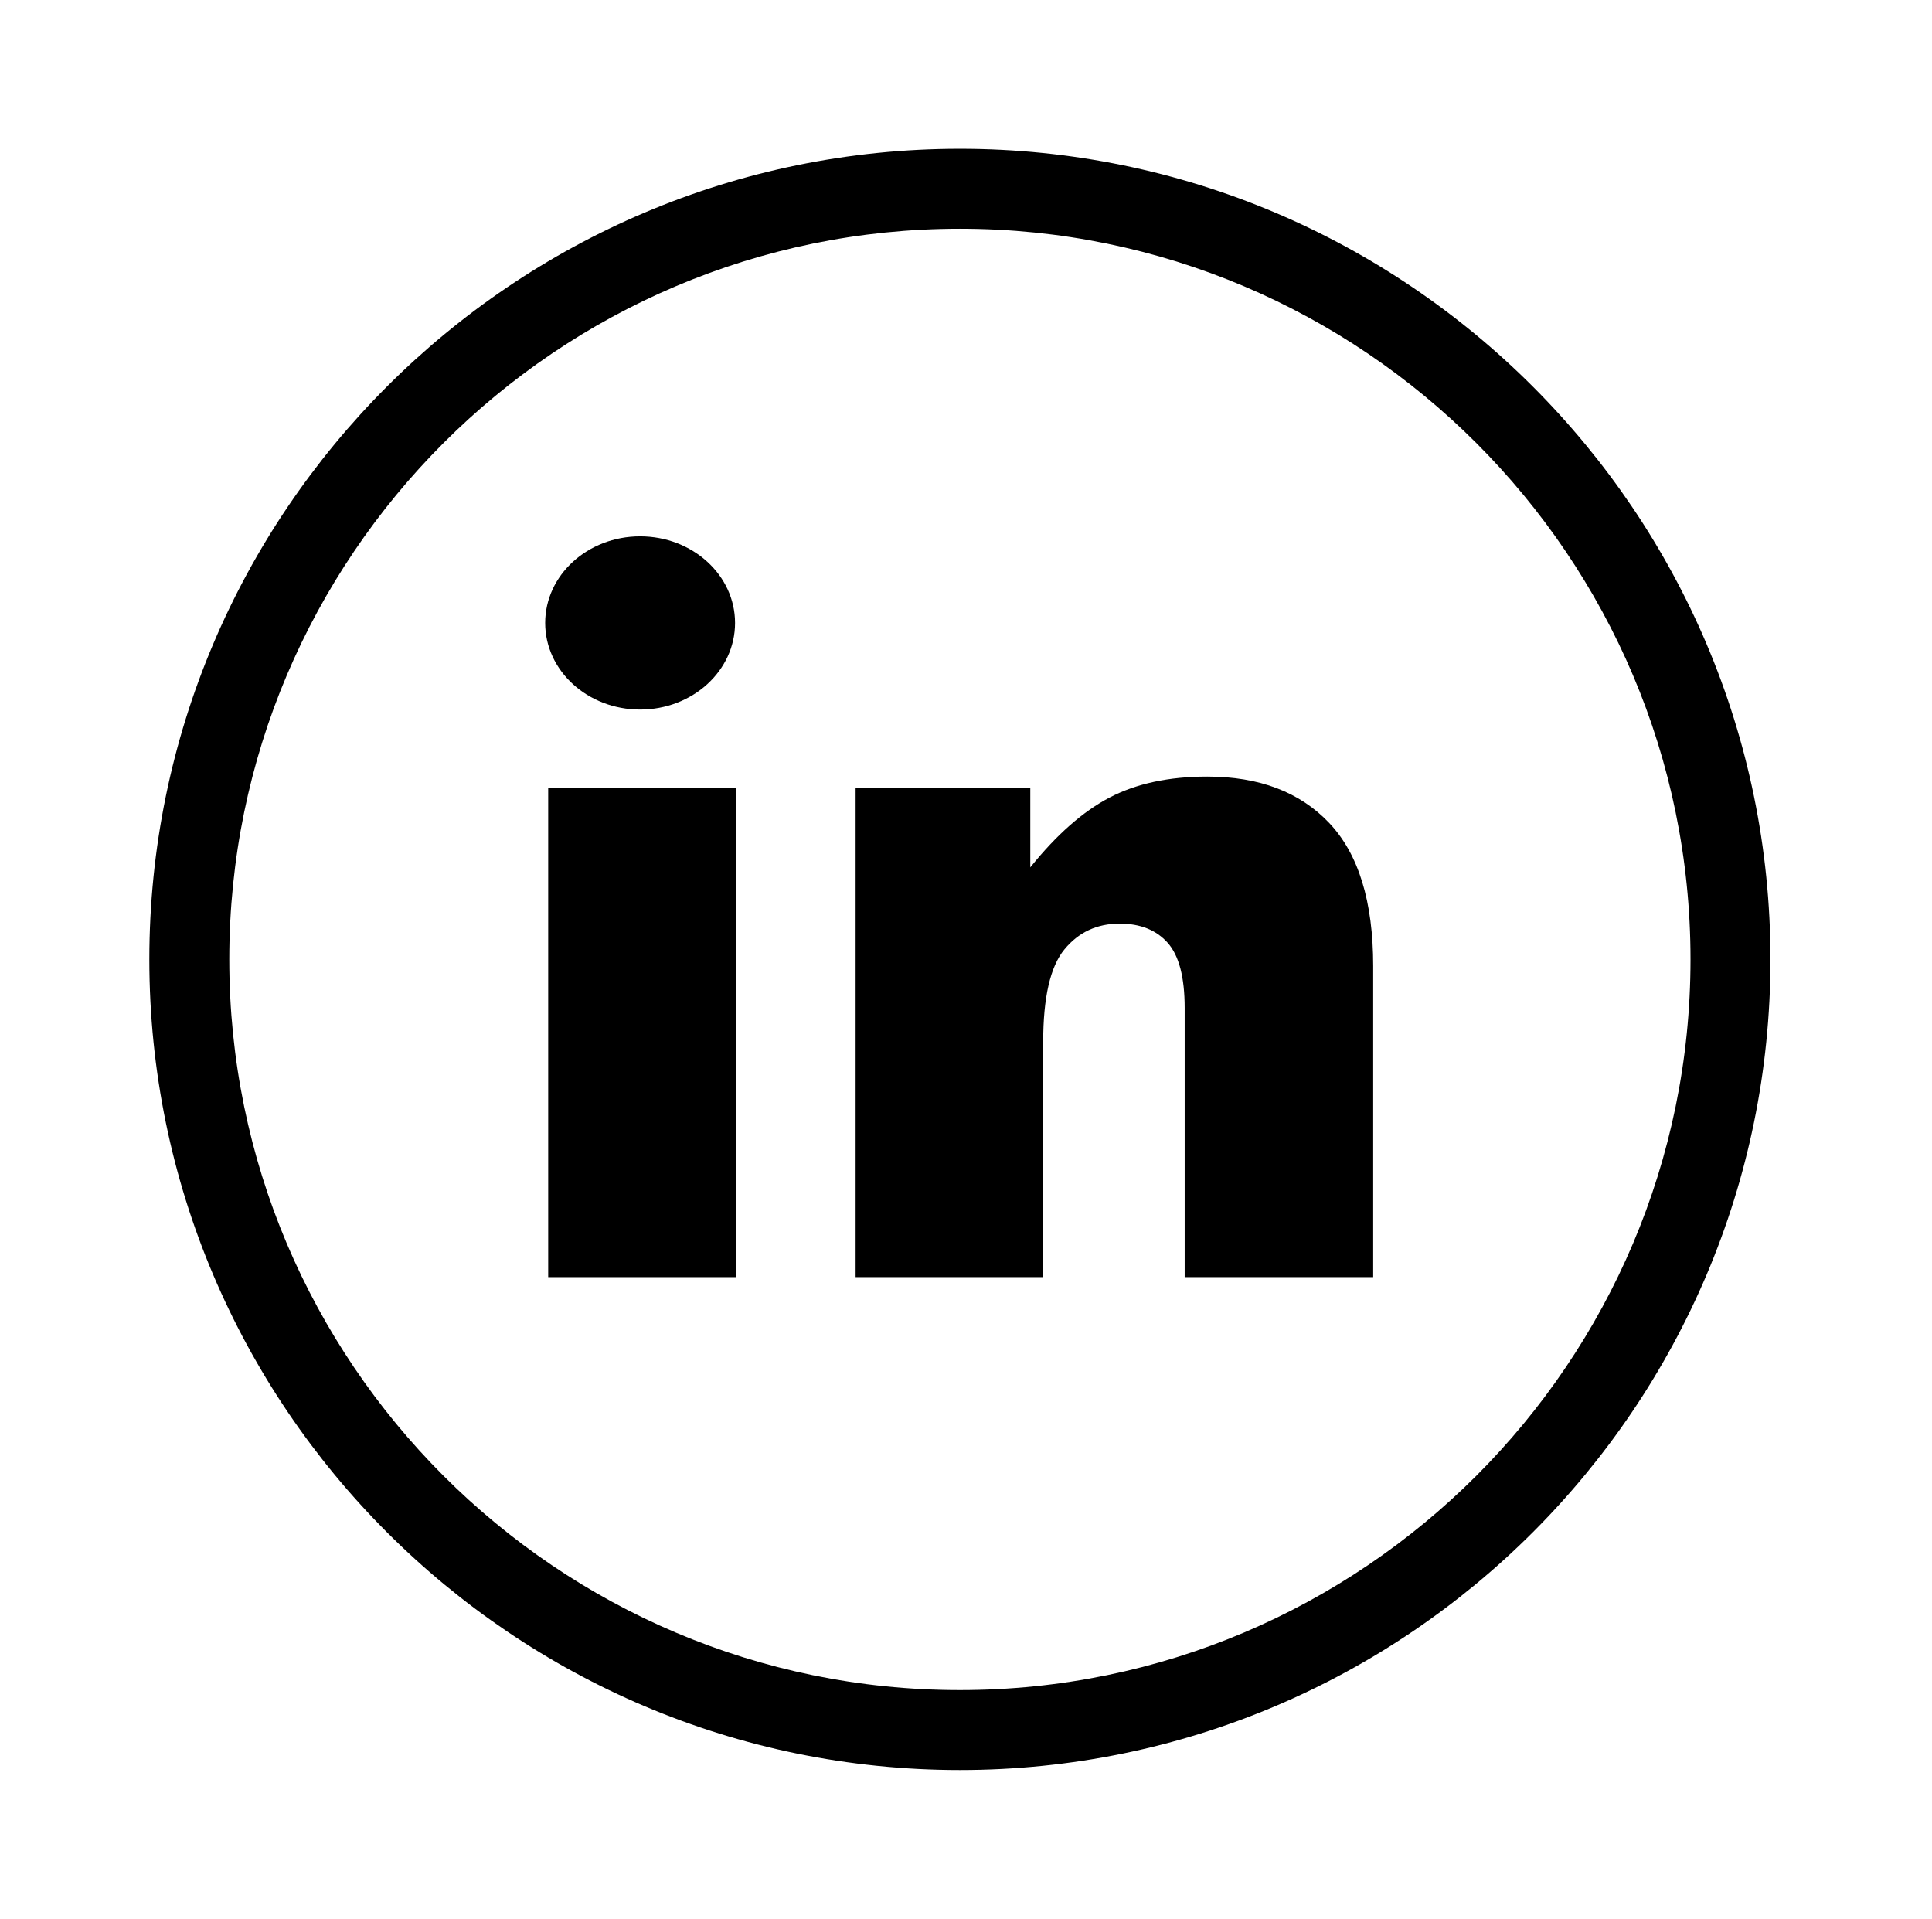 <svg width="145" height="144" viewBox="0 0 145 144" fill="none" xmlns="http://www.w3.org/2000/svg">
<path d="M72.041 11.166C38.498 11.166 11.208 38.456 11.208 72C11.208 105.545 38.498 132.834 72.041 132.834C105.585 132.834 132.876 105.545 132.876 72C132.875 38.456 105.584 11.166 72.041 11.166ZM72.041 126.834C41.806 126.834 17.208 102.236 17.208 72C17.208 41.765 41.806 17.166 72.041 17.166C102.276 17.166 126.876 41.765 126.876 72C126.875 102.236 102.276 126.834 72.041 126.834Z" fill="black"/>
<path d="M41.143 59.11H55.221V95.844H41.143V59.11Z" fill="black"/>
<path d="M48.042 53.25C51.977 53.25 55.167 50.34 55.167 46.75C55.167 43.16 51.977 40.25 48.042 40.25C44.107 40.25 40.917 43.16 40.917 46.75C40.917 50.34 44.107 53.25 48.042 53.25Z" fill="black"/>
<path d="M90.608 58.28C87.725 58.28 85.282 58.805 83.274 59.854C81.268 60.904 79.286 62.65 77.325 65.094V59.11H64.215V95.844H78.293V78.203C78.293 74.859 78.824 72.543 79.885 71.251C80.946 69.96 82.328 69.314 84.035 69.314C85.58 69.314 86.779 69.793 87.633 70.75C88.487 71.707 88.912 73.338 88.912 75.645V95.844H103.06V72.497C103.06 67.654 101.958 64.074 99.755 61.756C97.555 59.438 94.504 58.28 90.608 58.28Z" fill="black"/>
</svg>

